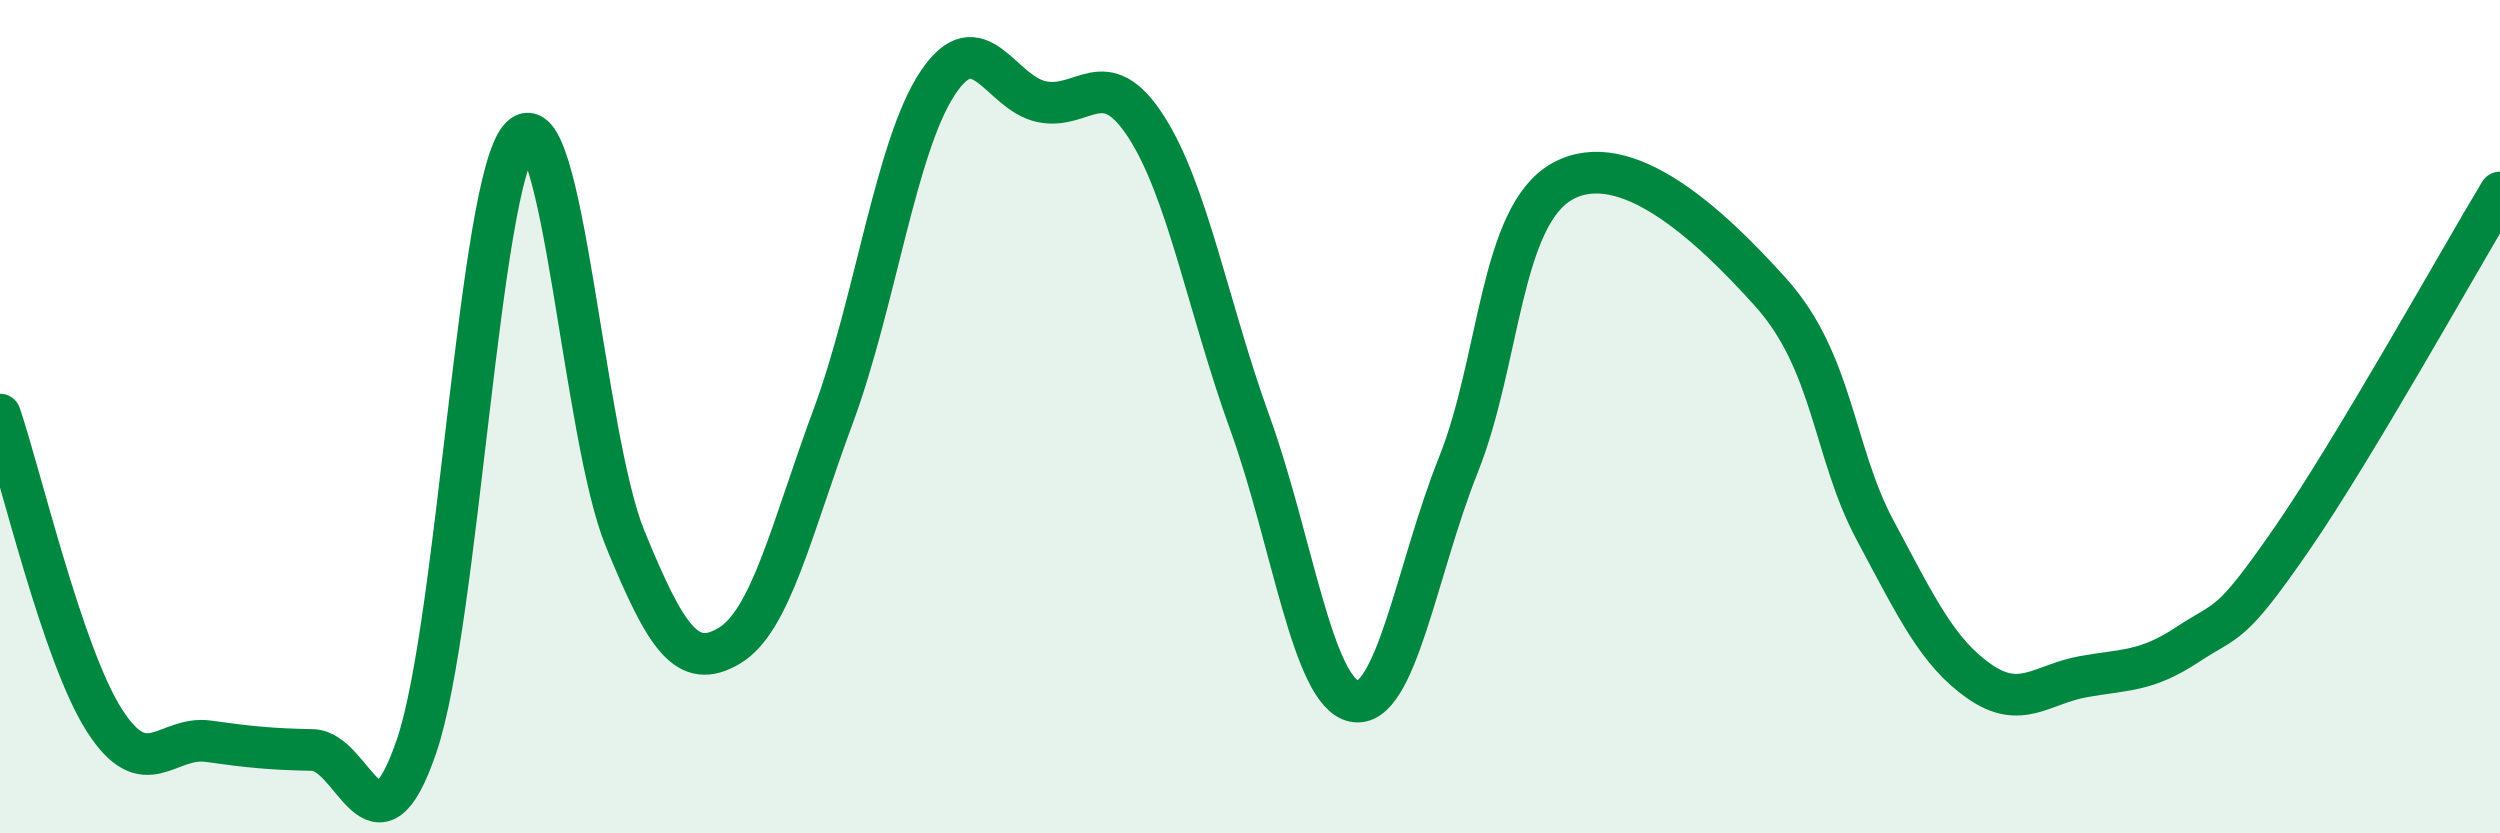 
    <svg width="60" height="20" viewBox="0 0 60 20" xmlns="http://www.w3.org/2000/svg">
      <path
        d="M 0,9.95 C 0.5,11.42 1.5,15.71 2.5,17.28 C 3.5,18.85 4,17.65 5,17.79 C 6,17.93 6.5,17.98 7.5,18 C 8.5,18.02 9,20.84 10,17.9 C 11,14.96 11.5,4.29 12.5,3.29 C 13.5,2.29 14,10.48 15,12.92 C 16,15.36 16.5,16.09 17.5,15.5 C 18.5,14.91 19,12.68 20,9.98 C 21,7.28 21.5,3.51 22.5,2 C 23.5,0.49 24,2.23 25,2.44 C 26,2.65 26.5,1.49 27.5,3.03 C 28.5,4.57 29,7.4 30,10.16 C 31,12.92 31.5,16.63 32.5,16.83 C 33.5,17.03 34,13.66 35,11.16 C 36,8.66 36,5.18 37.5,4.35 C 39,3.52 41,5.35 42.5,7.02 C 44,8.69 44,10.85 45,12.72 C 46,14.59 46.5,15.65 47.5,16.35 C 48.5,17.05 49,16.42 50,16.24 C 51,16.06 51.5,16.13 52.5,15.47 C 53.5,14.81 53.5,15.11 55,12.94 C 56.5,10.77 59,6.28 60,4.62L60 20L0 20Z"
        fill="#008740"
        opacity="0.1"
        stroke-linecap="round"
        stroke-linejoin="round"
      />
      <path
        d="M 0,9.95 C 0.5,11.42 1.5,15.71 2.5,17.28 C 3.5,18.85 4,17.65 5,17.79 C 6,17.93 6.5,17.98 7.5,18 C 8.5,18.02 9,20.84 10,17.9 C 11,14.96 11.5,4.29 12.5,3.29 C 13.5,2.29 14,10.48 15,12.92 C 16,15.36 16.5,16.09 17.5,15.5 C 18.5,14.91 19,12.68 20,9.98 C 21,7.28 21.5,3.51 22.5,2 C 23.5,0.49 24,2.23 25,2.44 C 26,2.65 26.5,1.49 27.5,3.03 C 28.5,4.57 29,7.4 30,10.16 C 31,12.92 31.5,16.63 32.5,16.83 C 33.5,17.03 34,13.66 35,11.16 C 36,8.66 36,5.18 37.5,4.35 C 39,3.52 41,5.35 42.5,7.02 C 44,8.69 44,10.85 45,12.72 C 46,14.59 46.5,15.65 47.5,16.35 C 48.5,17.05 49,16.42 50,16.24 C 51,16.06 51.5,16.13 52.5,15.47 C 53.5,14.81 53.5,15.11 55,12.94 C 56.5,10.77 59,6.28 60,4.62"
        stroke="#008740"
        stroke-width="1"
        fill="none"
        stroke-linecap="round"
        stroke-linejoin="round"
      />
    </svg>
  